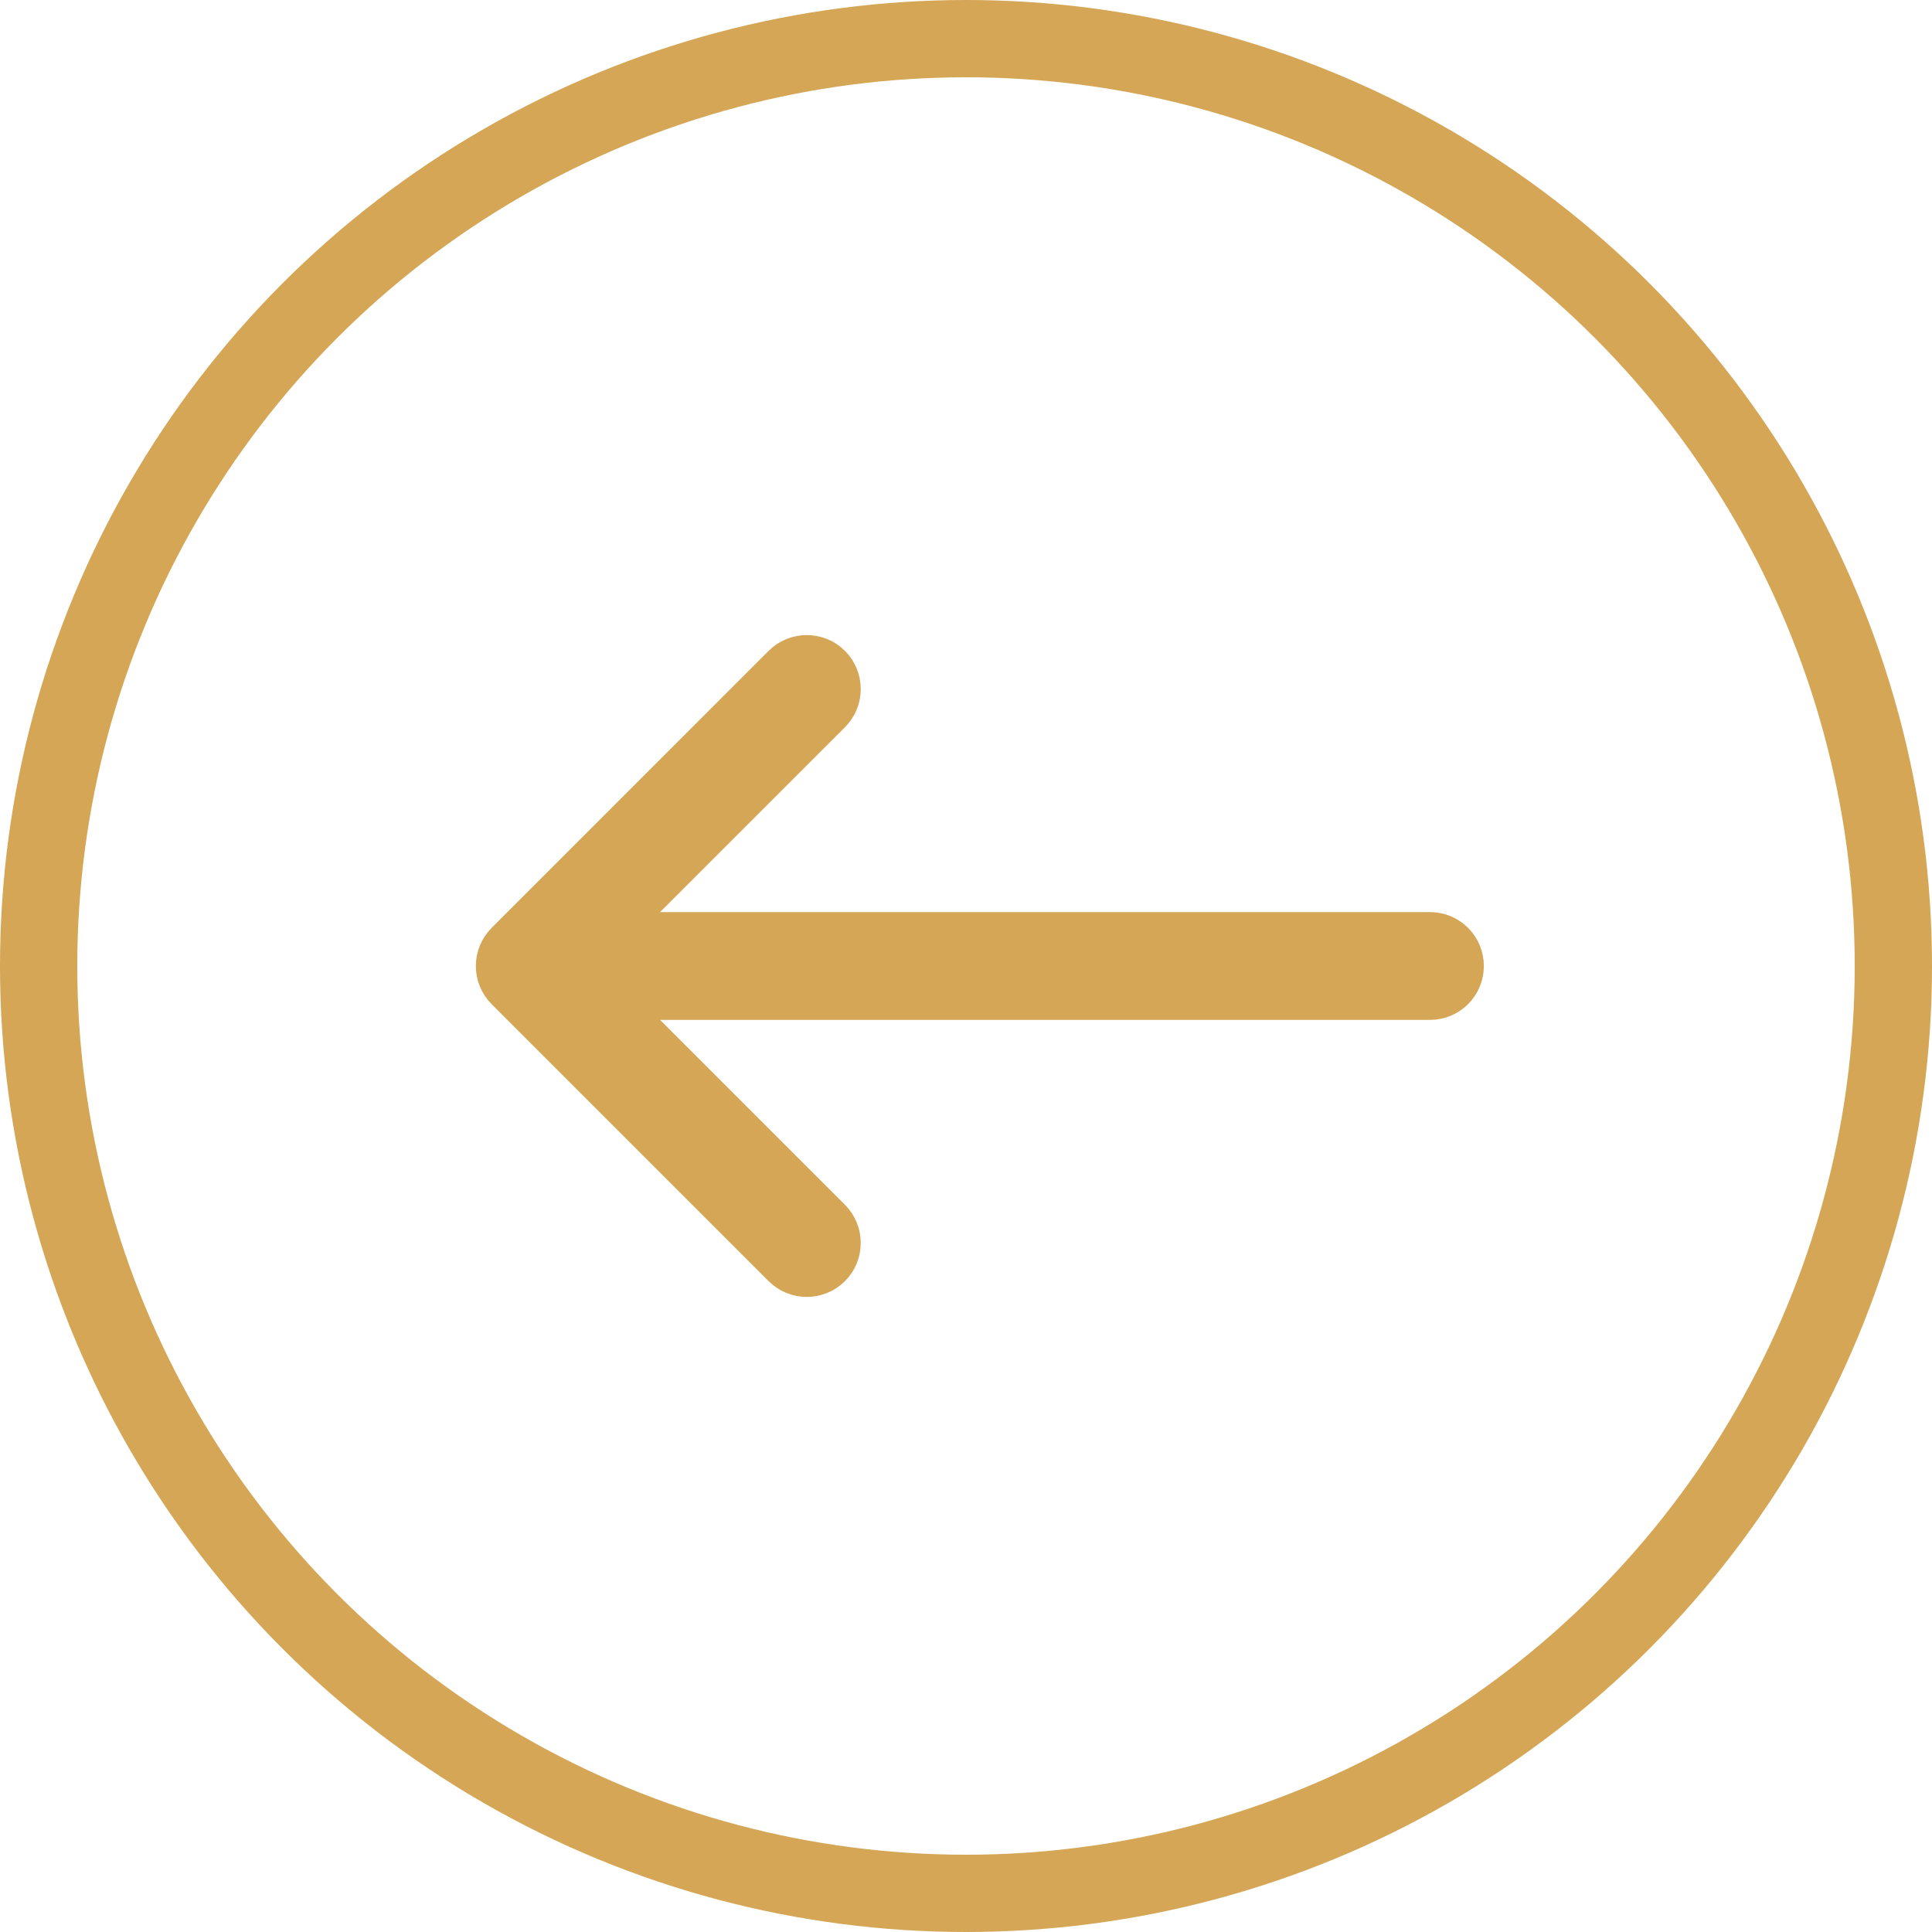 <svg width="50" height="50" viewBox="0 0 50 50" fill="none" xmlns="http://www.w3.org/2000/svg">
<circle cx="25" cy="25" r="24" transform="rotate(-180 25 25)" stroke="#D4A656" stroke-width="2"/>
<path d="M37.902 25C37.902 25.238 37.808 25.466 37.64 25.634C37.472 25.802 37.244 25.895 37.007 25.895L15.875 25.895L21.514 31.533C21.682 31.701 21.776 31.93 21.776 32.168C21.776 32.406 21.682 32.634 21.514 32.802C21.346 32.97 21.118 33.064 20.88 33.065C20.642 33.065 20.413 32.97 20.245 32.802L13.078 25.635C12.995 25.552 12.928 25.453 12.883 25.344C12.838 25.235 12.815 25.118 12.815 25C12.815 24.882 12.838 24.765 12.883 24.656C12.928 24.548 12.995 24.449 13.078 24.366L20.245 17.198C20.413 17.03 20.642 16.936 20.88 16.936C21.118 16.936 21.346 17.03 21.514 17.198C21.682 17.366 21.776 17.595 21.776 17.833C21.776 18.071 21.682 18.299 21.514 18.467L15.875 24.105L37.007 24.105C37.244 24.105 37.472 24.198 37.64 24.366C37.808 24.534 37.902 24.762 37.902 25Z" fill="#D4A656"/>
<path d="M37.902 25C37.902 25.238 37.808 25.466 37.64 25.634C37.472 25.802 37.244 25.895 37.007 25.895L15.875 25.895L21.514 31.533C21.682 31.701 21.776 31.93 21.776 32.168C21.776 32.406 21.682 32.634 21.514 32.802C21.346 32.97 21.118 33.064 20.88 33.065C20.642 33.065 20.413 32.97 20.245 32.802L13.078 25.635C12.995 25.552 12.928 25.453 12.883 25.344C12.838 25.235 12.815 25.118 12.815 25C12.815 24.882 12.838 24.765 12.883 24.656C12.928 24.548 12.995 24.449 13.078 24.366L20.245 17.198C20.413 17.03 20.642 16.936 20.88 16.936C21.118 16.936 21.346 17.03 21.514 17.198C21.682 17.366 21.776 17.595 21.776 17.833C21.776 18.071 21.682 18.299 21.514 18.467L15.875 24.105L37.007 24.105C37.244 24.105 37.472 24.198 37.64 24.366C37.808 24.534 37.902 24.762 37.902 25Z" stroke="#D4A656"/>
</svg>
